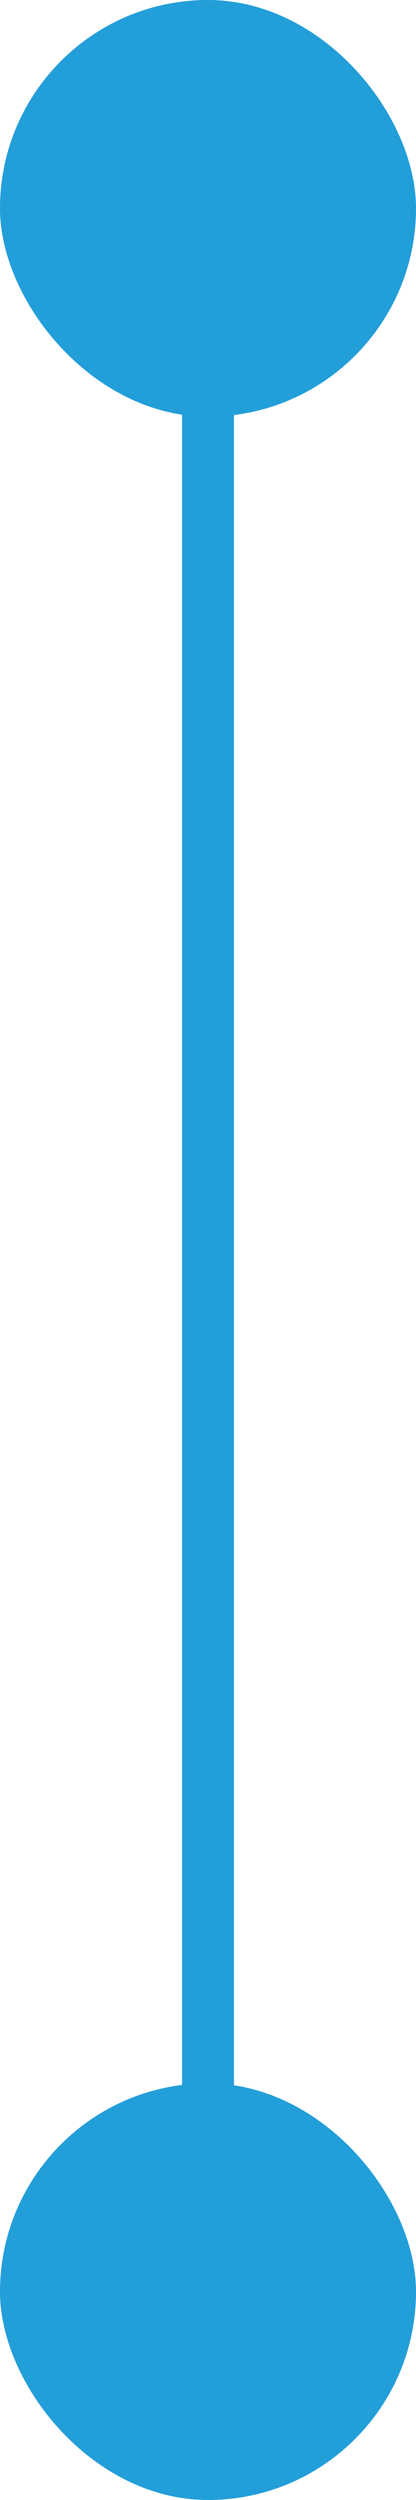 <?xml version="1.0" encoding="UTF-8"?> <svg xmlns="http://www.w3.org/2000/svg" width="16" height="96" viewBox="0 0 16 96" fill="none"><rect x="7" y="1" width="2" height="87" fill="#229ED9"></rect><rect width="16" height="16" rx="8" fill="#229ED9"></rect><rect y="80" width="16" height="16" rx="8" fill="#229ED9"></rect></svg> 